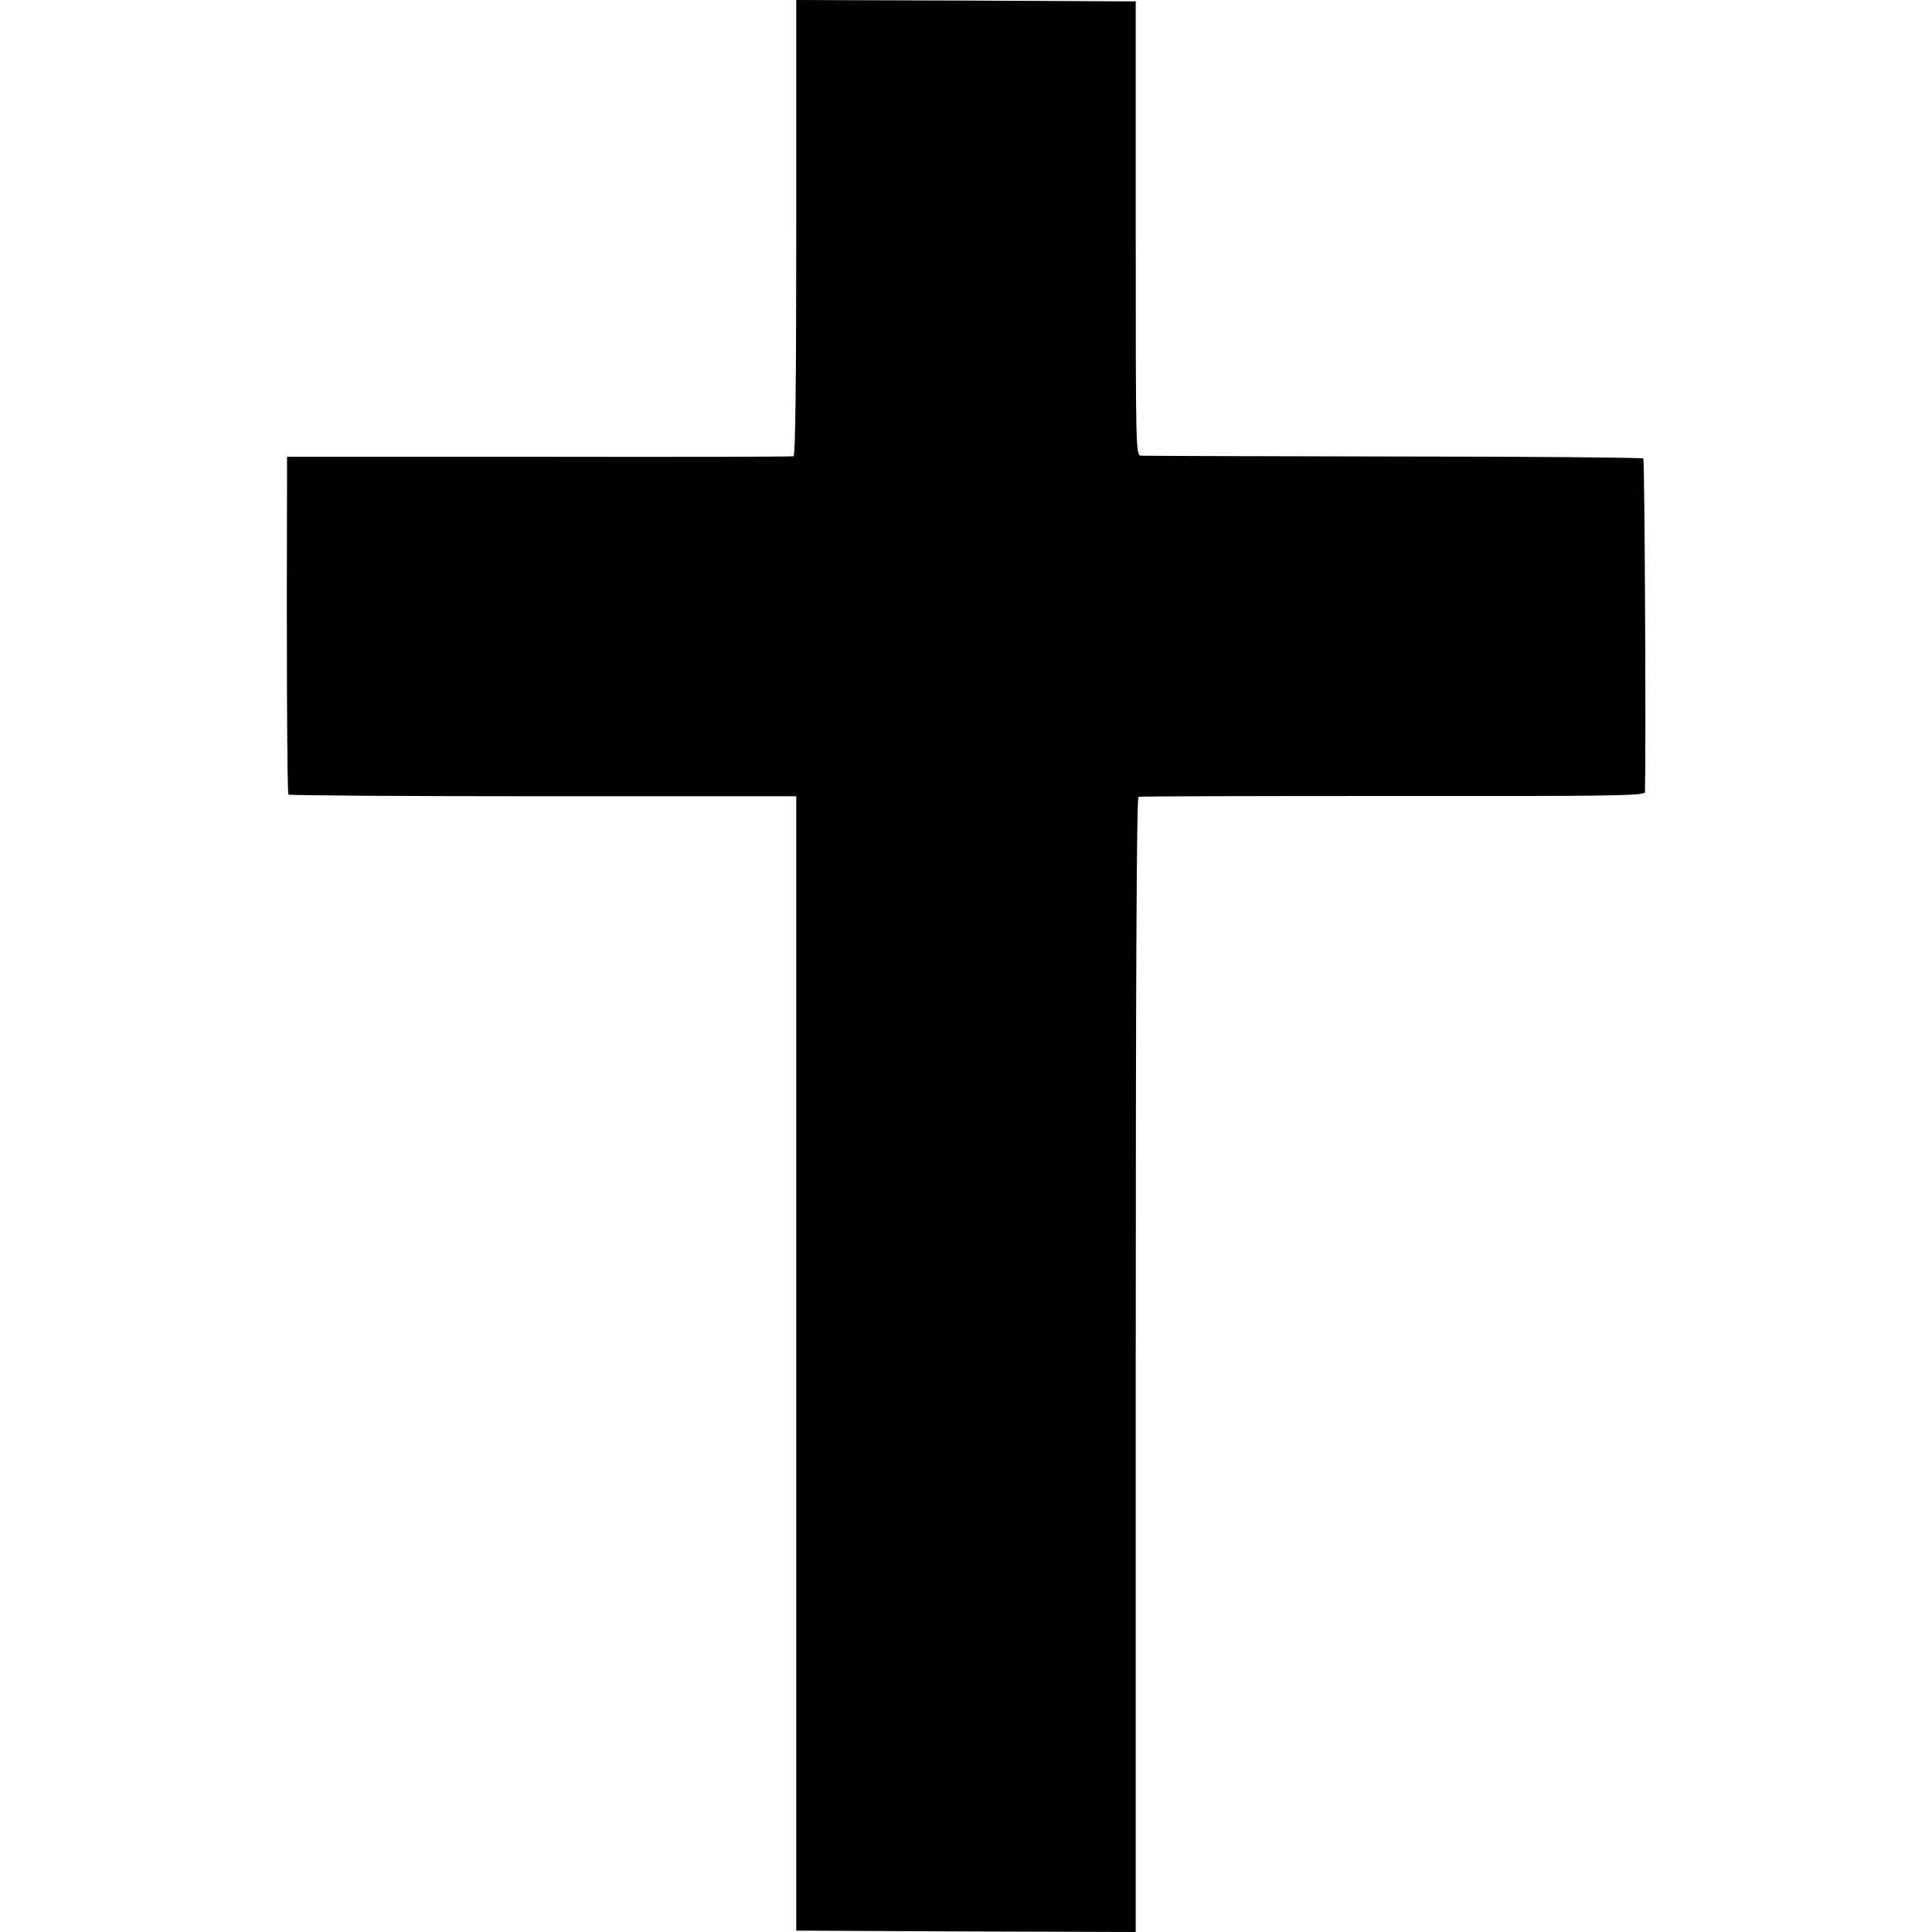 <?xml version="1.0" standalone="no"?>
<!DOCTYPE svg PUBLIC "-//W3C//DTD SVG 20010904//EN"
 "http://www.w3.org/TR/2001/REC-SVG-20010904/DTD/svg10.dtd">
<svg version="1.0" xmlns="http://www.w3.org/2000/svg"
 width="700pt" height="700pt" viewBox="0 0 700 700"
 preserveAspectRatio="xMidYMid meet">
<g transform="translate(0,700) scale(0.1,-0.1)"
fill="#000000" stroke="none">
<path d="M2885 6175 c0 -545 -3 -826 -10 -828 -5 -2 -421 -3 -922 -2 l-913 0
0 -85 c-2 -590 0 -1134 5 -1139 4 -3 419 -6 923 -6 l917 0 0 -2055 0 -2055
615 -3 615 -2 0 2055 c0 1365 3 2056 10 2058 5 2 421 3 923 3 805 -1 912 1
912 14 4 167 -1 1205 -6 1209 -3 3 -409 7 -902 7 -494 1 -906 2 -917 3 -20 1
-20 8 -20 824 l0 822 -615 3 -615 2 0 -825z"/>
</g>
</svg>

